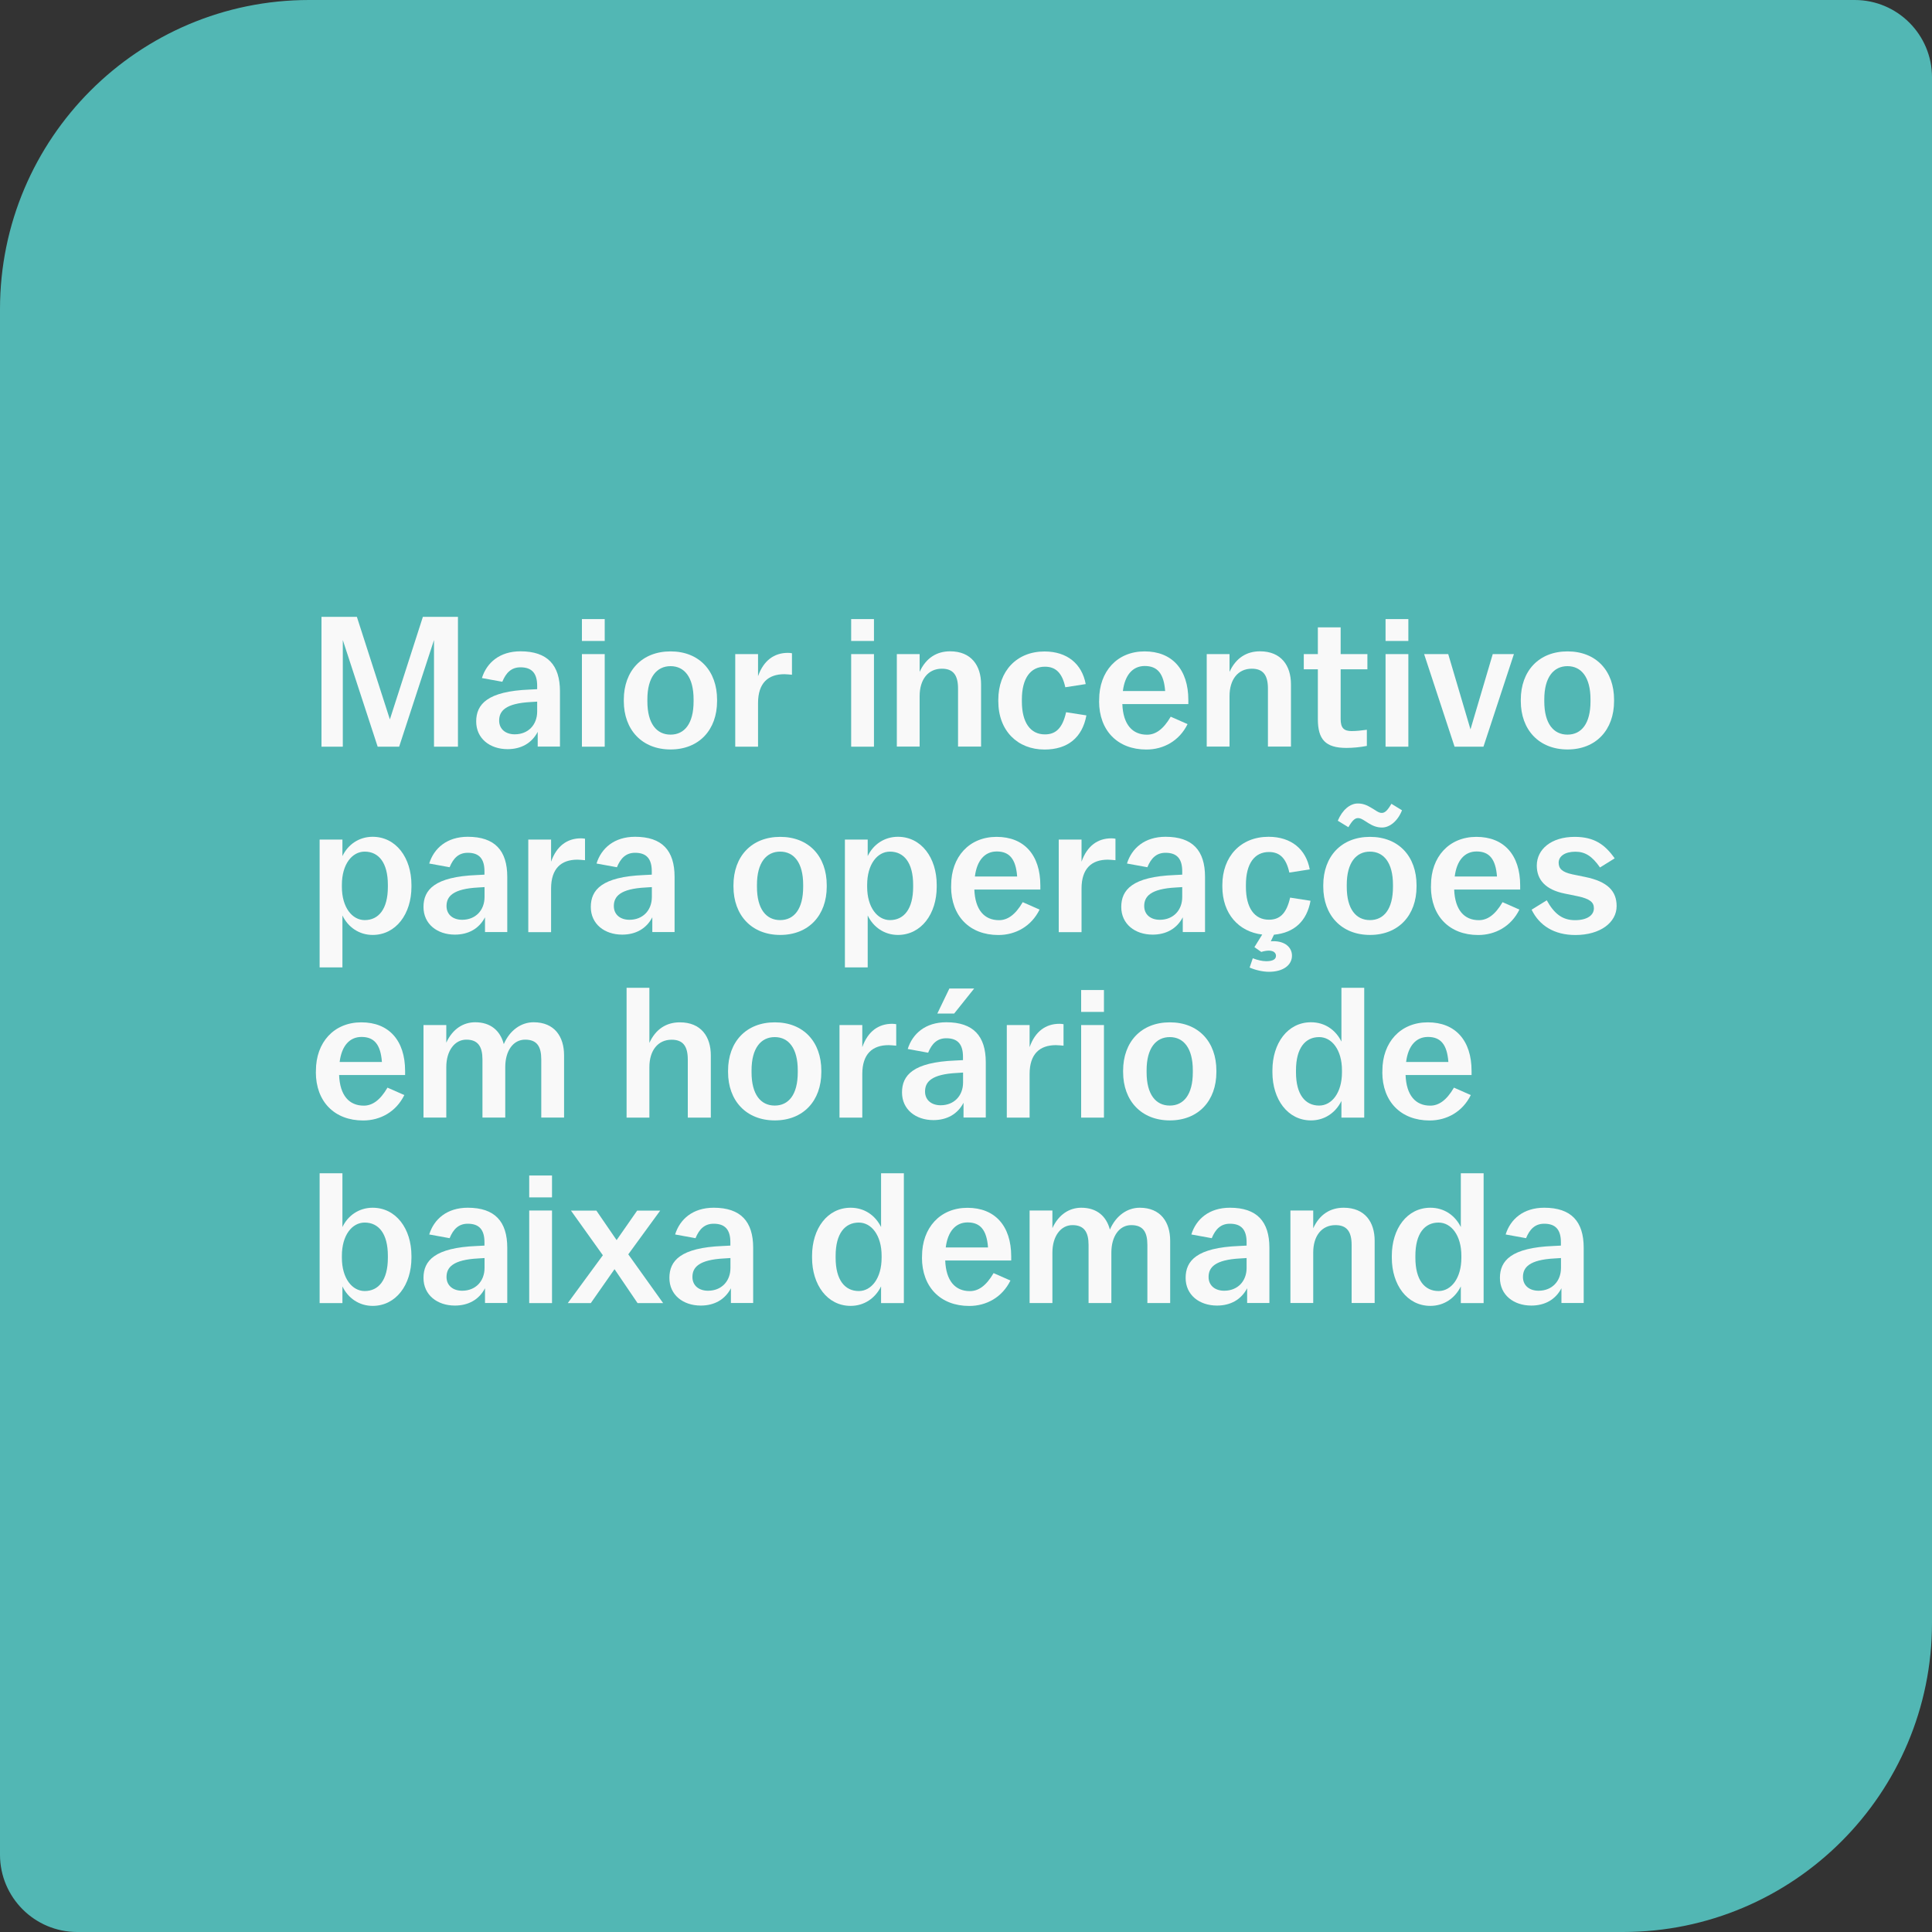 <?xml version="1.0" encoding="UTF-8"?>
<svg id="VETOR" xmlns="http://www.w3.org/2000/svg" viewBox="0 0 250 250">
  <rect x="0" y="0" width="250" height="250" fill="#333333" stroke="none"/>
  <defs>
    <style>
      .cls-1 {
        fill: #f9f9f9;
      }

      .cls-1, .cls-2 {
        stroke-width: 0px;
      }

      .cls-2 {
        fill: #52b7b4;
      }
    </style>
  </defs>
  <g id="INCENTIVO_2_BR_VETOR" data-name="INCENTIVO 2 BR VETOR">
    <path class="cls-2" d="M40,0h200c5.52,0,10,4.48,10,10v200c0,22.08-17.92,40-40,40H10C4.48,250,0,245.52,0,240V40C0,17.92,17.92,0,40,0Z"/>
    <g>
      <path class="cls-1" d="M41.6,96.62v-16.8h4.58l4.27,13.27,4.27-13.27h4.54v16.8h-3.1v-13.8l-4.51,13.8h-2.78l-4.51-13.8v13.8h-2.76Z"/>
      <path class="cls-1" d="M69.59,94.68c-.77,1.49-2.16,2.26-3.91,2.26-2.28,0-4.06-1.37-4.06-3.58s1.42-3.91,6.91-4.13l.98-.05v-.43c0-1.61-.67-2.4-2.16-2.4-1.18,0-1.87.7-2.35,1.87l-2.64-.48c.62-1.99,2.3-3.46,4.99-3.46,3.5,0,5.11,1.78,5.11,5.18v7.15h-2.88v-1.94ZM69.51,92.06v-1.27l-.79.05c-3.34.17-4.13,1.18-4.13,2.4,0,1.13.86,1.78,2.02,1.78,1.73,0,2.9-1.22,2.9-2.95Z"/>
      <path class="cls-1" d="M75.3,82.94v-2.83h2.95v2.83h-2.95ZM75.3,96.62v-11.98h2.95v11.98h-2.95Z"/>
      <path class="cls-1" d="M92.79,90.72c0,3.72-2.33,6.26-6.02,6.26s-6.05-2.54-6.05-6.26v-.17c0-3.72,2.33-6.26,6.05-6.26s6.02,2.54,6.02,6.26v.17ZM89.75,90.76v-.26c0-2.88-1.2-4.3-2.98-4.3s-3,1.42-3,4.3v.26c0,2.88,1.2,4.3,3,4.3s2.98-1.42,2.98-4.3Z"/>
      <path class="cls-1" d="M95.14,96.62v-11.98h2.95v2.86c.72-2.04,2.09-3.02,3.86-3.02.19,0,.38.02.53.05v2.78c-.26-.02-.72-.07-.98-.07-2.11,0-3.41,1.15-3.41,3.74v5.64h-2.95Z"/>
      <path class="cls-1" d="M110.14,82.94v-2.83h2.95v2.83h-2.95ZM110.14,96.62v-11.98h2.95v11.98h-2.95Z"/>
      <path class="cls-1" d="M116.05,96.62v-11.98h2.95v2.3c.82-1.8,2.21-2.66,3.94-2.66,2.76,0,4.01,1.87,4.01,4.27v8.06h-2.98v-7.51c0-1.73-.62-2.57-2.09-2.57-1.78,0-2.88,1.39-2.88,3.55v6.53h-2.95Z"/>
      <path class="cls-1" d="M137.94,92.16l2.64.41c-.53,2.9-2.45,4.42-5.42,4.42-3.46,0-5.98-2.4-5.98-6.26v-.17c0-3.72,2.38-6.26,5.98-6.26,2.93,0,4.85,1.61,5.33,4.22l-2.64.41c-.41-1.87-1.25-2.66-2.64-2.66-1.87,0-2.98,1.51-2.98,4.25v.26c0,2.71,1.1,4.25,2.98,4.25,1.34,0,2.26-.72,2.74-2.86Z"/>
      <path class="cls-1" d="M142.23,90.72v-.17c0-3.67,2.33-6.26,5.88-6.26s5.66,2.33,5.66,6.29v.53h-8.54c.1,2.64,1.3,3.96,3.19,3.96,1.08,0,2.09-.65,3.07-2.33l2.18.96c-1.06,2.16-3.1,3.29-5.33,3.29-3.72,0-6.12-2.45-6.12-6.26ZM145.3,89.42h5.47c-.17-2.28-1.01-3.24-2.64-3.24-1.54,0-2.57,1.15-2.83,3.24Z"/>
      <path class="cls-1" d="M156.15,96.62v-11.98h2.95v2.3c.82-1.8,2.21-2.66,3.94-2.66,2.76,0,4.01,1.87,4.01,4.27v8.06h-2.98v-7.51c0-1.73-.62-2.57-2.09-2.57-1.78,0-2.88,1.39-2.88,3.55v6.53h-2.95Z"/>
      <path class="cls-1" d="M170.53,93.04v-6.43h-1.82v-1.97h1.82v-3.46h2.95v3.46h3.46v1.97h-3.46v6.43c0,1.15.41,1.56,1.42,1.56.58,0,1.25-.07,1.97-.17v2.09c-.86.17-1.8.26-2.64.26-2.71,0-3.7-1.08-3.7-3.74Z"/>
      <path class="cls-1" d="M179.29,82.94v-2.83h2.95v2.83h-2.95ZM179.29,96.62v-11.98h2.95v11.98h-2.95Z"/>
      <path class="cls-1" d="M184.28,84.64h3.12l2.88,9.74,2.88-9.74h2.74l-3.94,11.98h-3.74l-3.94-11.98Z"/>
      <path class="cls-1" d="M208.86,90.72c0,3.72-2.33,6.26-6.02,6.26s-6.05-2.54-6.05-6.26v-.17c0-3.72,2.33-6.26,6.05-6.26s6.02,2.54,6.02,6.26v.17ZM205.81,90.76v-.26c0-2.88-1.2-4.3-2.98-4.3s-3,1.42-3,4.3v.26c0,2.88,1.2,4.3,3,4.3s2.98-1.42,2.98-4.3Z"/>
      <path class="cls-1" d="M41.36,125.18v-16.54h2.95v2.14c.72-1.51,2.16-2.5,3.91-2.5,3.02,0,5.02,2.71,5.02,6.22v.26c0,3.48-1.99,6.22-5.02,6.22-1.75,0-3.19-1.01-3.91-2.52v6.72h-2.95ZM50.19,114.76v-.26c0-2.88-1.2-4.3-3-4.3-1.63,0-2.95,1.63-2.95,4.3v.26c0,2.64,1.32,4.3,2.95,4.3,1.8,0,3-1.42,3-4.3Z"/>
      <path class="cls-1" d="M62.77,118.68c-.77,1.49-2.16,2.26-3.91,2.26-2.28,0-4.06-1.37-4.06-3.58s1.42-3.91,6.91-4.13l.98-.05v-.43c0-1.61-.67-2.4-2.16-2.4-1.18,0-1.87.7-2.35,1.87l-2.64-.48c.62-1.99,2.3-3.46,4.99-3.46,3.5,0,5.11,1.78,5.11,5.18v7.15h-2.88v-1.94ZM62.7,116.06v-1.27l-.79.05c-3.34.17-4.13,1.18-4.13,2.4,0,1.13.86,1.78,2.02,1.78,1.73,0,2.9-1.22,2.9-2.95Z"/>
      <path class="cls-1" d="M68.36,120.62v-11.98h2.95v2.86c.72-2.04,2.09-3.02,3.86-3.02.19,0,.38.02.53.05v2.78c-.26-.02-.72-.07-.98-.07-2.11,0-3.41,1.15-3.41,3.74v5.64h-2.95Z"/>
      <path class="cls-1" d="M84.42,118.68c-.77,1.49-2.16,2.26-3.91,2.26-2.28,0-4.06-1.37-4.06-3.58s1.42-3.91,6.91-4.13l.98-.05v-.43c0-1.61-.67-2.4-2.16-2.4-1.18,0-1.87.7-2.35,1.87l-2.64-.48c.62-1.99,2.3-3.46,4.99-3.46,3.5,0,5.11,1.78,5.11,5.18v7.15h-2.88v-1.94ZM84.35,116.06v-1.27l-.79.05c-3.34.17-4.13,1.18-4.13,2.4,0,1.13.86,1.78,2.02,1.78,1.73,0,2.9-1.22,2.9-2.95Z"/>
      <path class="cls-1" d="M106.98,114.72c0,3.72-2.33,6.26-6.02,6.26s-6.05-2.54-6.05-6.26v-.17c0-3.72,2.33-6.26,6.05-6.26s6.02,2.54,6.02,6.26v.17ZM103.93,114.76v-.26c0-2.88-1.2-4.3-2.98-4.3s-3,1.42-3,4.3v.26c0,2.88,1.2,4.3,3,4.3s2.98-1.42,2.98-4.3Z"/>
      <path class="cls-1" d="M109.33,125.18v-16.54h2.95v2.14c.72-1.51,2.16-2.5,3.91-2.5,3.02,0,5.02,2.71,5.02,6.22v.26c0,3.48-1.99,6.22-5.02,6.22-1.75,0-3.19-1.01-3.91-2.52v6.72h-2.95ZM118.16,114.76v-.26c0-2.88-1.2-4.3-3-4.3-1.63,0-2.95,1.63-2.95,4.3v.26c0,2.64,1.32,4.3,2.95,4.3,1.8,0,3-1.42,3-4.3Z"/>
      <path class="cls-1" d="M123.08,114.72v-.17c0-3.67,2.33-6.26,5.88-6.26s5.66,2.33,5.66,6.29v.53h-8.54c.1,2.64,1.3,3.96,3.19,3.96,1.08,0,2.09-.65,3.07-2.33l2.18.96c-1.06,2.16-3.1,3.29-5.33,3.29-3.72,0-6.12-2.45-6.12-6.26ZM126.15,113.42h5.47c-.17-2.28-1.01-3.24-2.64-3.24-1.54,0-2.57,1.15-2.83,3.24Z"/>
      <path class="cls-1" d="M137,120.62v-11.98h2.95v2.86c.72-2.04,2.09-3.02,3.86-3.02.19,0,.38.02.53.05v2.78c-.26-.02-.72-.07-.98-.07-2.11,0-3.41,1.15-3.41,3.74v5.64h-2.95Z"/>
      <path class="cls-1" d="M153.06,118.68c-.77,1.49-2.16,2.26-3.91,2.26-2.28,0-4.06-1.37-4.06-3.58s1.42-3.91,6.91-4.13l.98-.05v-.43c0-1.61-.67-2.4-2.16-2.4-1.18,0-1.87.7-2.35,1.87l-2.64-.48c.62-1.99,2.3-3.46,4.99-3.46,3.5,0,5.11,1.78,5.11,5.18v7.15h-2.88v-1.94ZM152.98,116.06v-1.27l-.79.05c-3.34.17-4.13,1.18-4.13,2.4,0,1.13.86,1.78,2.02,1.78,1.73,0,2.9-1.22,2.9-2.95Z"/>
      <path class="cls-1" d="M161.7,125.2l.41-1.2c.62.24,1.22.38,1.75.38.91,0,1.25-.29,1.25-.7,0-.38-.31-.67-.94-.67-.24,0-.67.07-.96.17l-.89-.62,1.01-1.63c-3.02-.36-5.16-2.66-5.16-6.22v-.17c0-3.72,2.38-6.26,5.98-6.26,2.93,0,4.85,1.61,5.33,4.22l-2.64.41c-.41-1.87-1.25-2.66-2.64-2.66-1.87,0-2.98,1.51-2.98,4.25v.26c0,2.71,1.1,4.25,2.98,4.25,1.34,0,2.26-.72,2.74-2.86l2.64.41c-.48,2.66-2.14,4.15-4.73,4.39l-.41.86c.14-.02.26-.02.36-.02,1.46,0,2.38.79,2.38,1.87,0,1.2-1.1,2.09-2.98,2.09-.82,0-1.8-.24-2.5-.55Z"/>
      <path class="cls-1" d="M183.3,114.72c0,3.72-2.33,6.26-6.02,6.26s-6.05-2.54-6.05-6.26v-.17c0-3.72,2.33-6.26,6.05-6.26s6.02,2.54,6.02,6.26v.17ZM178.83,107.08c-.62,0-1.15-.19-1.73-.55l-.41-.26c-.48-.31-.7-.41-.96-.41-.41,0-.74.31-1.25,1.18l-1.37-.84c.58-1.39,1.58-2.23,2.59-2.23.62,0,1.15.19,1.73.55l.43.26c.46.31.67.41.94.41.41,0,.74-.31,1.25-1.18l1.37.84c-.55,1.39-1.58,2.23-2.59,2.23ZM180.25,114.76v-.26c0-2.88-1.2-4.3-2.98-4.3s-3,1.42-3,4.3v.26c0,2.88,1.2,4.3,3,4.3s2.98-1.42,2.98-4.3Z"/>
      <path class="cls-1" d="M185.17,114.72v-.17c0-3.67,2.33-6.26,5.88-6.26s5.66,2.33,5.66,6.29v.53h-8.54c.1,2.64,1.3,3.96,3.19,3.96,1.08,0,2.09-.65,3.07-2.33l2.18.96c-1.06,2.16-3.1,3.29-5.33,3.29-3.72,0-6.12-2.45-6.12-6.26ZM188.24,113.42h5.47c-.17-2.28-1.01-3.24-2.64-3.24-1.54,0-2.57,1.15-2.83,3.24Z"/>
      <path class="cls-1" d="M198.18,117.72l1.97-1.22c.96,1.73,2.02,2.57,3.65,2.57s2.45-.67,2.45-1.54c0-.77-.5-1.22-2.11-1.56l-1.66-.34c-2.5-.5-3.62-1.8-3.62-3.62,0-2.11,1.87-3.72,4.9-3.72,2.52,0,3.91.98,5.18,2.78l-1.9,1.18c-1.01-1.46-1.92-2.04-3.19-2.04-1.37,0-2.16.6-2.16,1.42,0,.74.41,1.22,1.78,1.51l1.66.34c2.93.6,4.06,1.85,4.06,3.77,0,2.11-2.11,3.74-5.33,3.74-2.78,0-4.68-1.25-5.66-3.26Z"/>
      <path class="cls-1" d="M40.88,138.72v-.17c0-3.67,2.33-6.26,5.88-6.26s5.66,2.33,5.66,6.29v.53h-8.54c.1,2.64,1.3,3.96,3.19,3.96,1.08,0,2.09-.65,3.07-2.33l2.18.96c-1.06,2.16-3.1,3.29-5.33,3.29-3.72,0-6.12-2.45-6.12-6.26ZM43.95,137.42h5.47c-.17-2.28-1.01-3.24-2.64-3.24-1.54,0-2.57,1.15-2.83,3.24Z"/>
      <path class="cls-1" d="M54.8,144.62v-11.98h2.95v2.28c.82-1.8,2.23-2.64,3.74-2.64,1.99,0,3.24,1.08,3.7,2.83.79-1.82,2.26-2.83,3.86-2.83,2.71,0,3.94,1.87,3.94,4.27v8.06h-2.95v-7.51c0-1.68-.55-2.57-2.09-2.57s-2.57,1.44-2.57,3.55v6.53h-2.95v-7.51c0-1.68-.58-2.57-2.09-2.57s-2.59,1.44-2.59,3.55v6.53h-2.95Z"/>
      <path class="cls-1" d="M81.08,144.62v-16.8h2.95v7.13c.82-1.8,2.21-2.66,3.94-2.66,2.76,0,4.01,1.87,4.01,4.27v8.06h-2.98v-7.51c0-1.73-.62-2.57-2.09-2.57-1.78,0-2.88,1.39-2.88,3.55v6.53h-2.95Z"/>
      <path class="cls-1" d="M106.28,138.72c0,3.72-2.33,6.26-6.02,6.26s-6.05-2.54-6.05-6.26v-.17c0-3.72,2.33-6.26,6.05-6.26s6.02,2.54,6.02,6.26v.17ZM103.23,138.76v-.26c0-2.88-1.2-4.3-2.98-4.3s-3,1.42-3,4.3v.26c0,2.88,1.2,4.3,3,4.3s2.98-1.42,2.98-4.3Z"/>
      <path class="cls-1" d="M108.63,144.62v-11.98h2.95v2.86c.72-2.04,2.09-3.02,3.86-3.02.19,0,.38.02.53.05v2.78c-.26-.02-.72-.07-.98-.07-2.11,0-3.41,1.15-3.41,3.74v5.64h-2.95Z"/>
      <path class="cls-1" d="M124.69,142.68c-.77,1.49-2.16,2.26-3.91,2.26-2.28,0-4.06-1.37-4.06-3.58s1.42-3.91,6.91-4.13l.98-.05v-.43c0-1.61-.67-2.4-2.16-2.4-1.18,0-1.87.7-2.35,1.87l-2.64-.48c.62-1.99,2.3-3.46,4.99-3.46,3.5,0,5.11,1.78,5.11,5.18v7.15h-2.88v-1.94ZM124.62,140.06v-1.27l-.79.05c-3.34.17-4.13,1.18-4.13,2.4,0,1.13.86,1.78,2.02,1.78,1.73,0,2.9-1.22,2.9-2.95ZM126.06,127.91l-2.59,3.24h-2.18l1.56-3.24h3.22Z"/>
      <path class="cls-1" d="M130.28,144.62v-11.98h2.95v2.86c.72-2.04,2.09-3.02,3.86-3.02.19,0,.38.02.53.05v2.78c-.26-.02-.72-.07-.98-.07-2.11,0-3.41,1.15-3.41,3.74v5.64h-2.95Z"/>
      <path class="cls-1" d="M139.9,130.94v-2.83h2.95v2.83h-2.95ZM139.9,144.62v-11.98h2.95v11.98h-2.95Z"/>
      <path class="cls-1" d="M157.4,138.72c0,3.72-2.33,6.26-6.02,6.26s-6.05-2.54-6.05-6.26v-.17c0-3.72,2.33-6.26,6.05-6.26s6.02,2.54,6.02,6.26v.17ZM154.35,138.76v-.26c0-2.88-1.2-4.3-2.98-4.3s-3,1.42-3,4.3v.26c0,2.88,1.2,4.3,3,4.3s2.98-1.42,2.98-4.3Z"/>
      <path class="cls-1" d="M173.58,142.46c-.74,1.51-2.16,2.52-3.94,2.52-3.02,0-4.99-2.74-4.99-6.22v-.26c0-3.5,1.97-6.22,4.99-6.22,1.78,0,3.19.98,3.94,2.5v-6.96h2.95v16.8h-2.95v-2.16ZM167.7,138.5v.26c0,2.88,1.2,4.3,3,4.3,1.63,0,2.95-1.66,2.95-4.3v-.26c0-2.66-1.32-4.3-2.95-4.3-1.8,0-3,1.42-3,4.3Z"/>
      <path class="cls-1" d="M178.88,138.72v-.17c0-3.67,2.33-6.26,5.88-6.26s5.66,2.33,5.66,6.29v.53h-8.54c.1,2.64,1.3,3.96,3.19,3.96,1.08,0,2.09-.65,3.07-2.33l2.18.96c-1.06,2.16-3.1,3.29-5.33,3.29-3.72,0-6.12-2.45-6.12-6.26ZM181.95,137.42h5.47c-.17-2.28-1.01-3.24-2.64-3.24-1.54,0-2.57,1.15-2.83,3.24Z"/>
      <path class="cls-1" d="M44.31,166.46v2.16h-2.95v-16.8h2.95v6.96c.72-1.51,2.16-2.5,3.91-2.5,3.02,0,5.02,2.71,5.02,6.22v.26c0,3.48-1.99,6.22-5.02,6.22-1.75,0-3.19-1.01-3.91-2.52ZM47.19,158.2c-1.63,0-2.95,1.63-2.95,4.3v.26c0,2.64,1.32,4.3,2.95,4.3,1.8,0,3-1.42,3-4.3v-.26c0-2.88-1.2-4.3-3-4.3Z"/>
      <path class="cls-1" d="M62.77,166.68c-.77,1.49-2.16,2.26-3.91,2.26-2.28,0-4.06-1.37-4.06-3.58s1.42-3.91,6.91-4.13l.98-.05v-.43c0-1.61-.67-2.4-2.16-2.4-1.18,0-1.87.7-2.35,1.87l-2.64-.48c.62-1.99,2.3-3.46,4.99-3.46,3.5,0,5.11,1.78,5.11,5.18v7.15h-2.88v-1.94ZM62.7,164.06v-1.27l-.79.05c-3.34.17-4.13,1.18-4.13,2.4,0,1.13.86,1.78,2.02,1.78,1.73,0,2.9-1.22,2.9-2.95Z"/>
      <path class="cls-1" d="M68.48,154.94v-2.83h2.95v2.83h-2.95ZM68.48,168.62v-11.98h2.95v11.98h-2.95Z"/>
      <path class="cls-1" d="M73.47,168.62l4.54-6.19-4.13-5.78h3.29l2.62,3.82,2.66-3.82h2.98l-4.13,5.66,4.51,6.31h-3.31l-2.98-4.39-3.07,4.39h-2.98Z"/>
      <path class="cls-1" d="M94.59,166.68c-.77,1.49-2.16,2.26-3.91,2.26-2.28,0-4.06-1.37-4.06-3.58s1.42-3.91,6.91-4.13l.98-.05v-.43c0-1.61-.67-2.4-2.16-2.4-1.18,0-1.87.7-2.35,1.87l-2.64-.48c.62-1.99,2.3-3.46,4.99-3.46,3.5,0,5.11,1.78,5.11,5.18v7.15h-2.88v-1.94ZM94.52,164.06v-1.27l-.79.05c-3.34.17-4.13,1.18-4.13,2.4,0,1.13.86,1.78,2.02,1.78,1.73,0,2.9-1.22,2.9-2.95Z"/>
      <path class="cls-1" d="M114.01,166.46c-.74,1.51-2.16,2.52-3.94,2.52-3.02,0-4.99-2.74-4.99-6.22v-.26c0-3.5,1.97-6.22,4.99-6.22,1.78,0,3.19.98,3.94,2.5v-6.96h2.95v16.8h-2.95v-2.16ZM108.13,162.5v.26c0,2.88,1.2,4.3,3,4.3,1.63,0,2.95-1.66,2.95-4.3v-.26c0-2.66-1.32-4.3-2.95-4.3-1.8,0-3,1.42-3,4.3Z"/>
      <path class="cls-1" d="M119.31,162.72v-.17c0-3.67,2.33-6.26,5.88-6.26s5.66,2.33,5.66,6.29v.53h-8.54c.1,2.64,1.3,3.96,3.19,3.96,1.08,0,2.09-.65,3.07-2.33l2.18.96c-1.06,2.16-3.1,3.29-5.33,3.29-3.72,0-6.12-2.45-6.12-6.26ZM122.38,161.42h5.47c-.17-2.28-1.01-3.24-2.64-3.24-1.54,0-2.57,1.15-2.83,3.24Z"/>
      <path class="cls-1" d="M133.23,168.62v-11.98h2.95v2.28c.82-1.8,2.23-2.64,3.74-2.64,1.99,0,3.24,1.08,3.7,2.83.79-1.82,2.26-2.83,3.86-2.83,2.71,0,3.94,1.87,3.94,4.27v8.06h-2.95v-7.51c0-1.68-.55-2.57-2.09-2.57s-2.57,1.44-2.57,3.55v6.53h-2.95v-7.51c0-1.68-.58-2.57-2.09-2.57s-2.59,1.44-2.59,3.55v6.53h-2.95Z"/>
      <path class="cls-1" d="M161.39,166.68c-.77,1.49-2.16,2.26-3.91,2.26-2.28,0-4.06-1.37-4.06-3.58s1.42-3.91,6.91-4.13l.98-.05v-.43c0-1.61-.67-2.4-2.16-2.4-1.18,0-1.87.7-2.35,1.87l-2.64-.48c.62-1.99,2.3-3.46,4.99-3.46,3.5,0,5.11,1.78,5.11,5.18v7.15h-2.88v-1.94ZM161.31,164.06v-1.27l-.79.05c-3.34.17-4.13,1.18-4.13,2.4,0,1.13.86,1.78,2.02,1.78,1.73,0,2.9-1.22,2.9-2.95Z"/>
      <path class="cls-1" d="M166.98,168.62v-11.98h2.95v2.3c.82-1.8,2.21-2.66,3.94-2.66,2.76,0,4.01,1.87,4.01,4.27v8.06h-2.98v-7.51c0-1.73-.62-2.57-2.09-2.57-1.78,0-2.88,1.39-2.88,3.55v6.53h-2.95Z"/>
      <path class="cls-1" d="M189.03,166.46c-.74,1.51-2.16,2.52-3.94,2.52-3.02,0-4.99-2.74-4.99-6.22v-.26c0-3.5,1.97-6.22,4.99-6.22,1.78,0,3.19.98,3.94,2.5v-6.96h2.95v16.8h-2.95v-2.16ZM183.15,162.5v.26c0,2.88,1.2,4.3,3,4.3,1.63,0,2.95-1.66,2.95-4.3v-.26c0-2.66-1.32-4.3-2.95-4.3-1.8,0-3,1.42-3,4.3Z"/>
      <path class="cls-1" d="M202.06,166.68c-.77,1.49-2.16,2.26-3.91,2.26-2.28,0-4.06-1.37-4.06-3.58s1.42-3.91,6.91-4.13l.98-.05v-.43c0-1.61-.67-2.4-2.16-2.4-1.18,0-1.87.7-2.35,1.87l-2.64-.48c.62-1.99,2.3-3.46,4.99-3.46,3.5,0,5.11,1.78,5.11,5.18v7.15h-2.88v-1.94ZM201.99,164.06v-1.27l-.79.05c-3.34.17-4.13,1.18-4.13,2.4,0,1.13.86,1.78,2.02,1.78,1.73,0,2.9-1.22,2.9-2.95Z"/>
    </g>
  </g>
</svg>